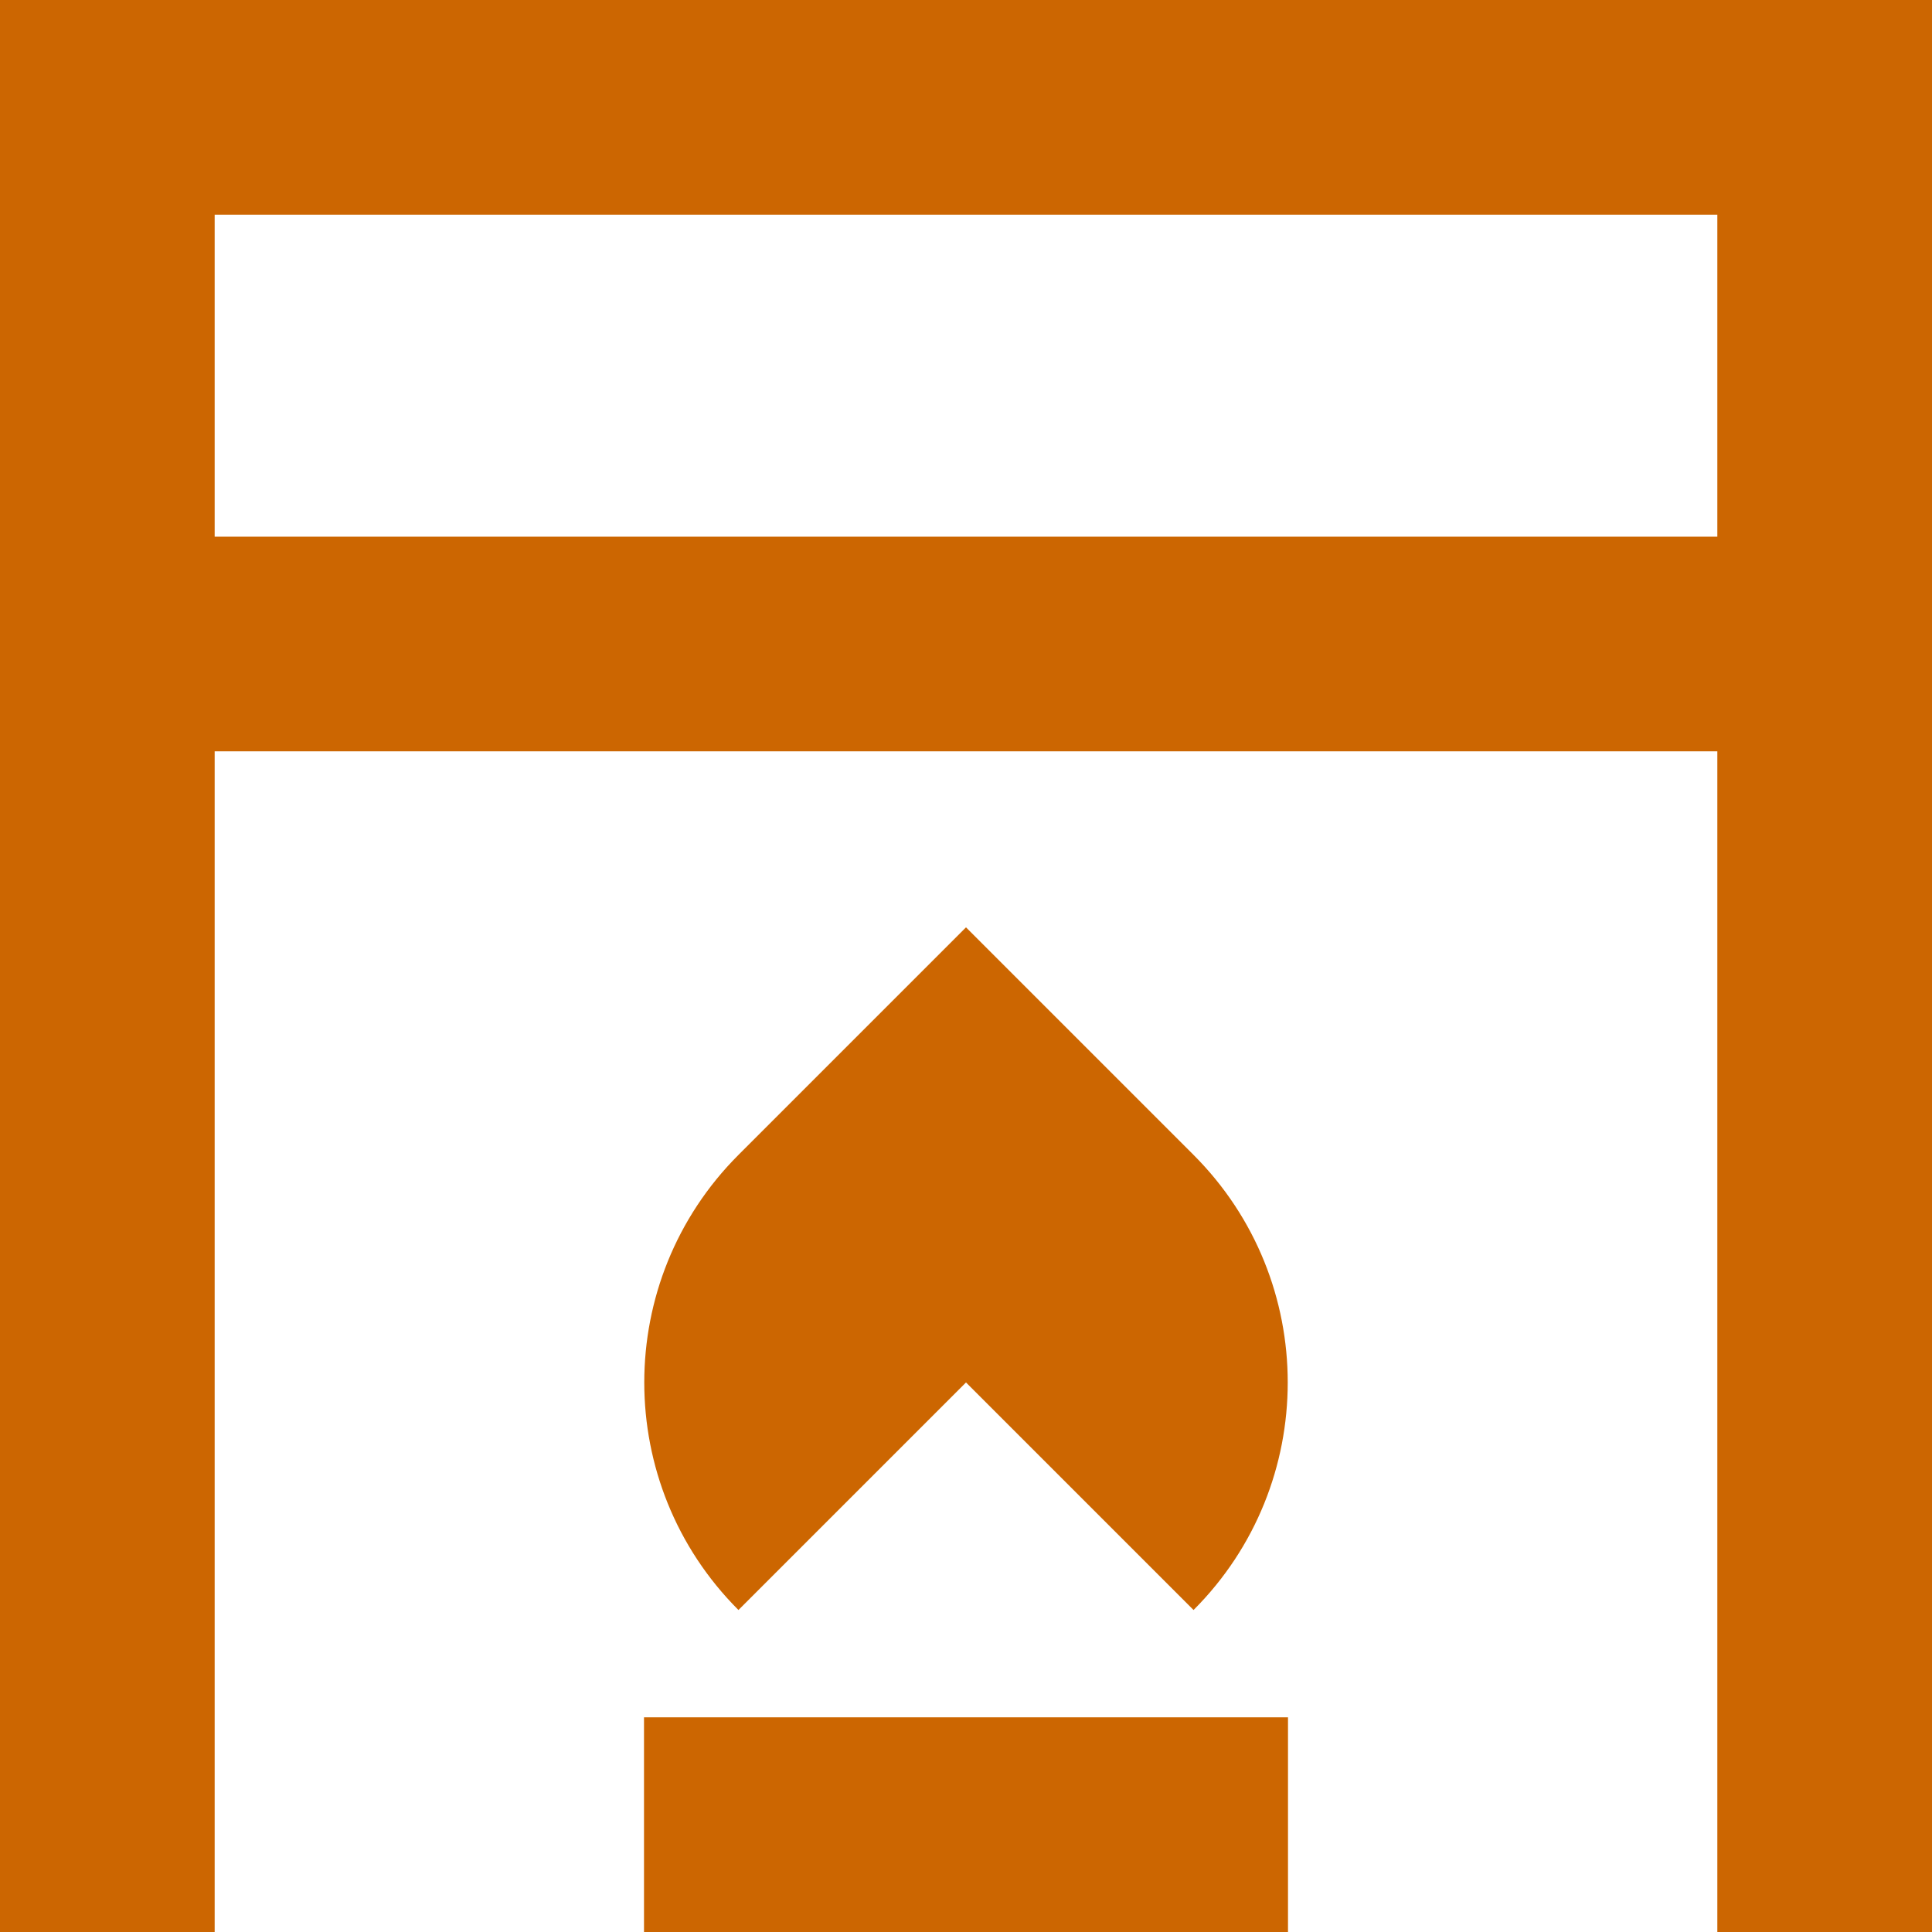 <svg width="18" height="18" viewBox="0 0 18 18" fill="none" xmlns="http://www.w3.org/2000/svg">
<path d="M12 16V18H6V16H12ZM9 8.64L6.88 10.76C5.71 11.93 5.71 13.83 6.88 15L9 12.88L11.12 15C12.29 13.83 12.29 11.93 11.12 10.76L9 8.64ZM16 2H2V5H16V2ZM18 0V18H16V7H2V18H0V0H18Z" fill="#CC6601"/>
</svg>
